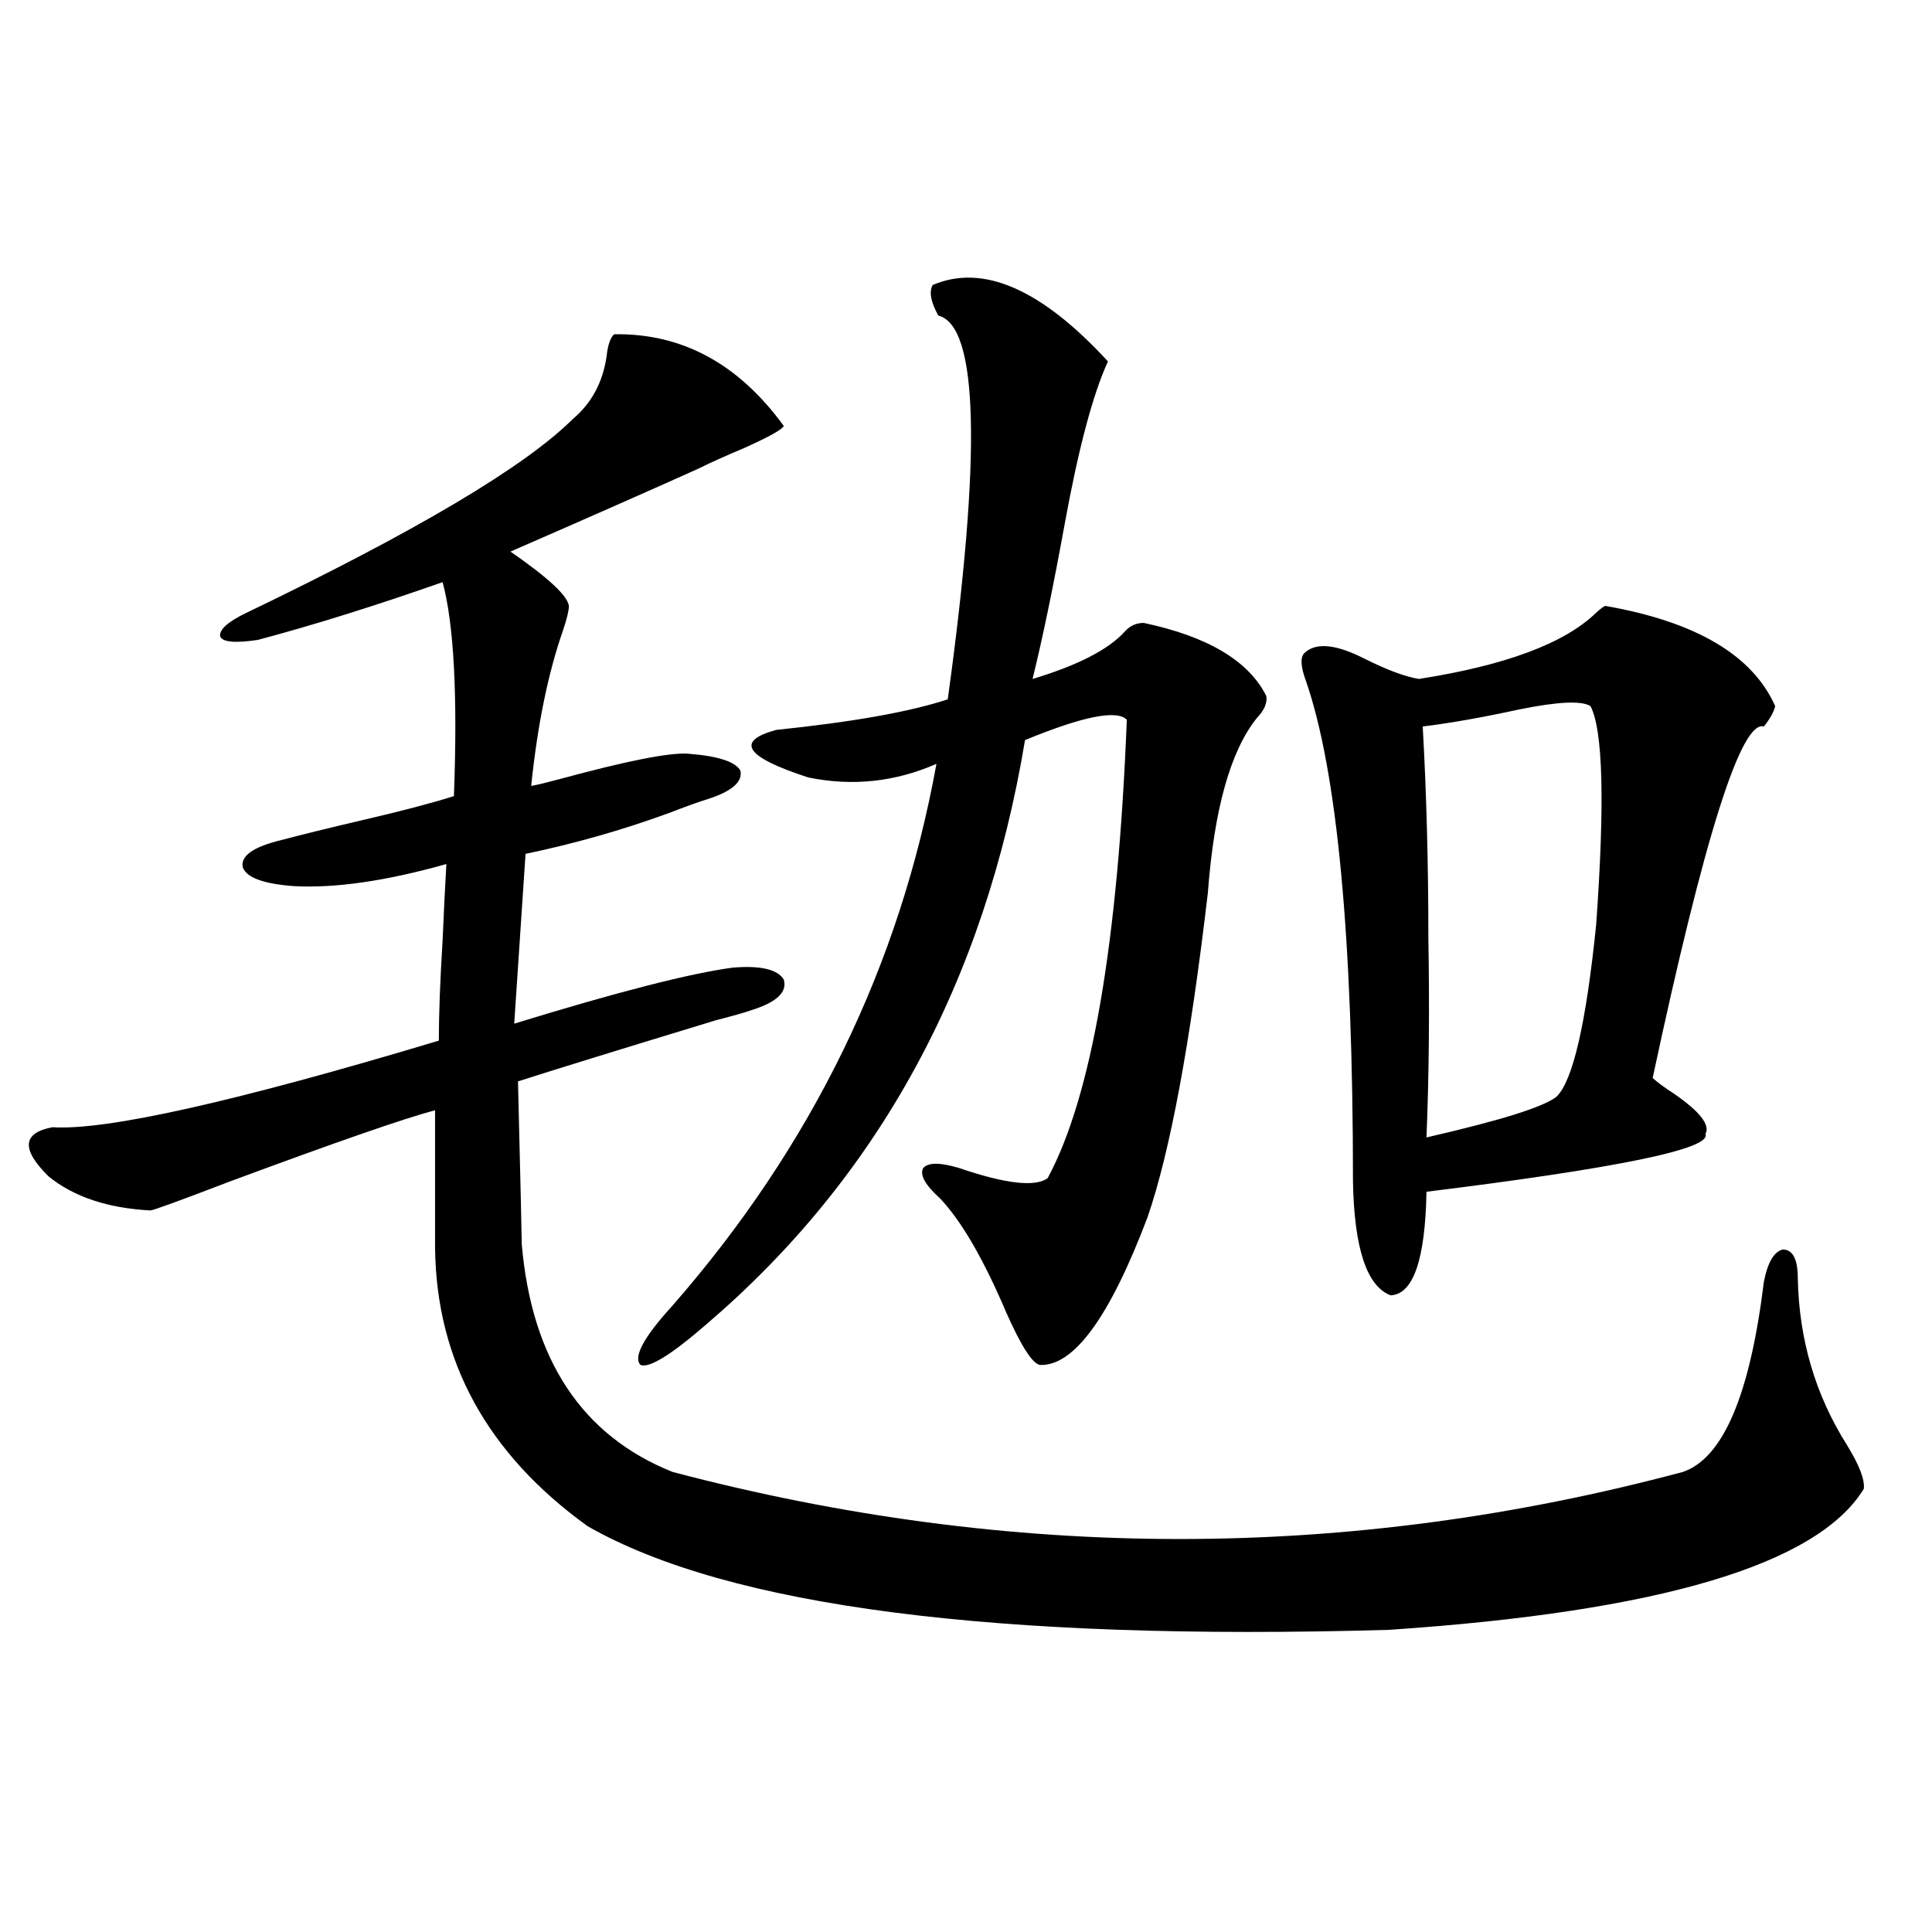 <?xml version="1.0" encoding="utf-8"?>
<!-- Generator: Adobe Illustrator 16.0.0, SVG Export Plug-In . SVG Version: 6.00 Build 0)  -->
<!DOCTYPE svg PUBLIC "-//W3C//DTD SVG 1.1//EN" "http://www.w3.org/Graphics/SVG/1.1/DTD/svg11.dtd">
<svg version="1.1" id="图层_1" xmlns="http://www.w3.org/2000/svg" xmlns:xlink="http://www.w3.org/1999/xlink" x="0px" y="0px"
	 width="1000px" height="1000px" viewBox="0 0 1000 1000" enable-background="new 0 0 1000 1000" xml:space="preserve">
<path d="M317.87,173.008c35.121-0.577,64.389,15.243,87.803,47.461c-0.655,1.758-7.484,5.575-20.487,11.426
	c-9.756,4.106-17.561,7.622-23.414,10.547c-24.725,11.138-57.239,25.488-97.559,43.066c19.512,13.485,29.588,22.852,30.243,28.125
	c0,2.349-0.976,6.454-2.927,12.305c-7.805,22.274-13.338,49.219-16.585,80.859c3.247-0.577,8.125-1.758,14.634-3.516
	c34.466-9.366,56.584-13.761,66.34-13.184c15.609,1.181,24.71,4.106,27.316,8.789c1.296,5.864-4.558,10.849-17.561,14.941
	c-3.902,1.181-10.411,3.516-19.512,7.031c-24.069,8.789-48.779,15.82-74.145,21.094l-5.854,87.891
	c53.322-16.397,91.05-26.065,113.168-29.004c14.299-1.167,23.079,0.879,26.341,6.152c1.951,6.454-3.582,11.728-16.585,15.82
	c-3.262,1.181-9.436,2.938-18.536,5.273c-50.09,15.243-84.235,25.79-102.437,31.641c1.296,53.325,1.951,81.45,1.951,84.375
	c5.198,59.766,31.219,99.028,78.047,117.773c175.605,46.294,349.9,46.294,522.914,0c20.808-7.031,34.786-39.839,41.95-98.438
	c1.951-9.956,5.198-15.519,9.756-16.699c5.198,0,7.805,4.985,7.805,14.941c0.641,31.641,9.101,60.356,25.365,86.133
	c6.494,10.547,9.421,18.169,8.78,22.852c-24.069,39.263-106.019,63.569-245.848,72.949c-203.577,5.851-341.79-12.017-414.624-53.613
	c-52.041-37.491-78.382-85.542-79.022-144.141v-71.191c-15.609,4.106-51.065,16.411-106.339,36.914
	c-26.021,9.97-39.679,14.941-40.975,14.941c-22.118-1.167-39.679-7.031-52.682-17.578c-14.313-14.063-13.658-22.55,1.951-25.488
	c27.957,1.758,94.632-13.184,199.995-44.824c0-13.472,0.641-30.762,1.951-51.855c0.641-15.229,1.296-28.413,1.951-39.551
	c-31.219,8.789-57.56,12.606-79.022,11.426c-15.609-1.167-24.39-4.395-26.341-9.668c-1.311-5.851,5.198-10.547,19.512-14.063
	c11.052-2.925,25.365-6.44,42.926-10.547c20.152-4.683,35.762-8.789,46.828-12.305c1.951-52.144,0-89.058-5.854-110.742
	c-35.121,12.305-66.995,22.274-95.607,29.883c-11.707,1.758-18.216,1.181-19.512-1.758c-0.655-3.516,3.902-7.608,13.658-12.305
	c87.803-42.188,144.052-75.586,168.776-100.195c9.756-8.198,15.609-19.034,17.561-32.52
	C314.608,178.583,315.919,174.766,317.87,173.008z M482.744,147.52c26.006-11.124,56.249,2.06,90.729,39.551
	c-7.805,17.001-15.289,45.126-22.438,84.375c-5.854,32.231-11.387,58.887-16.585,79.98c23.414-7.031,39.344-15.229,47.804-24.609
	c2.592-2.925,5.854-4.395,9.756-4.395c33.17,7.031,54.298,19.638,63.413,37.793c0.641,3.516-0.976,7.333-4.878,11.426
	c-13.658,17.001-22.118,47.173-25.365,90.527c-9.115,77.935-19.512,133.896-31.219,167.871
	c-19.512,51.567-38.048,77.056-55.608,76.465c-3.902-0.577-9.756-9.668-17.561-27.246c-11.707-27.534-23.094-47.159-34.146-58.887
	c-7.805-7.031-10.731-12.305-8.78-15.82c2.592-2.925,8.78-2.925,18.536,0c24.055,8.212,39.344,9.97,45.853,5.273
	c22.759-42.188,36.417-121.289,40.975-237.305c-5.213-5.273-22.773-1.758-52.682,10.547
	c-20.822,125.396-75.775,226.181-164.874,302.344c-18.216,15.82-29.603,22.852-34.146,21.094
	c-3.902-4.093,1.616-14.351,16.585-30.762c72.193-82.617,117.711-176.069,136.582-280.371c-21.463,9.38-43.581,11.728-66.34,7.031
	c-32.529-10.547-38.048-18.745-16.585-24.609c39.664-4.093,69.267-9.366,88.778-15.82c17.561-127.14,15.93-193.359-4.878-198.633
	C481.769,156.309,480.793,151.035,482.744,147.52z M831.028,313.633c46.828,8.212,76.096,25.488,87.803,51.855
	c-0.655,2.938-2.606,6.454-5.854,10.547c-11.707-3.516-30.898,57.129-57.56,181.934c2.592,2.349,6.174,4.985,10.731,7.91
	c13.658,9.38,19.177,16.411,16.585,21.094c3.247,7.622-44.877,17.578-144.387,29.883c-0.655,35.156-6.829,53.036-18.536,53.613
	c-12.362-4.683-18.871-24.308-19.512-58.887c0-125.972-8.14-212.394-24.39-259.277c-2.606-7.031-2.927-11.714-0.976-14.063
	c5.854-5.851,16.25-4.972,31.219,2.637c11.707,5.864,21.128,9.38,28.292,10.547c44.877-7.031,75.44-18.457,91.705-34.277
	C828.742,314.813,830.373,313.633,831.028,313.633z M823.224,365.488c-4.558-2.925-16.92-2.335-37.072,1.758
	c-18.871,4.106-35.456,7.031-49.755,8.789c1.951,34.579,2.927,71.191,2.927,109.863c0.641,36.914,0.32,71.191-0.976,102.832
	c38.368-8.789,60.807-15.82,67.315-21.094c8.445-8.198,15.274-37.793,20.487-88.77C830.693,415.586,829.718,377.793,823.224,365.488
	z"/>
</svg>
